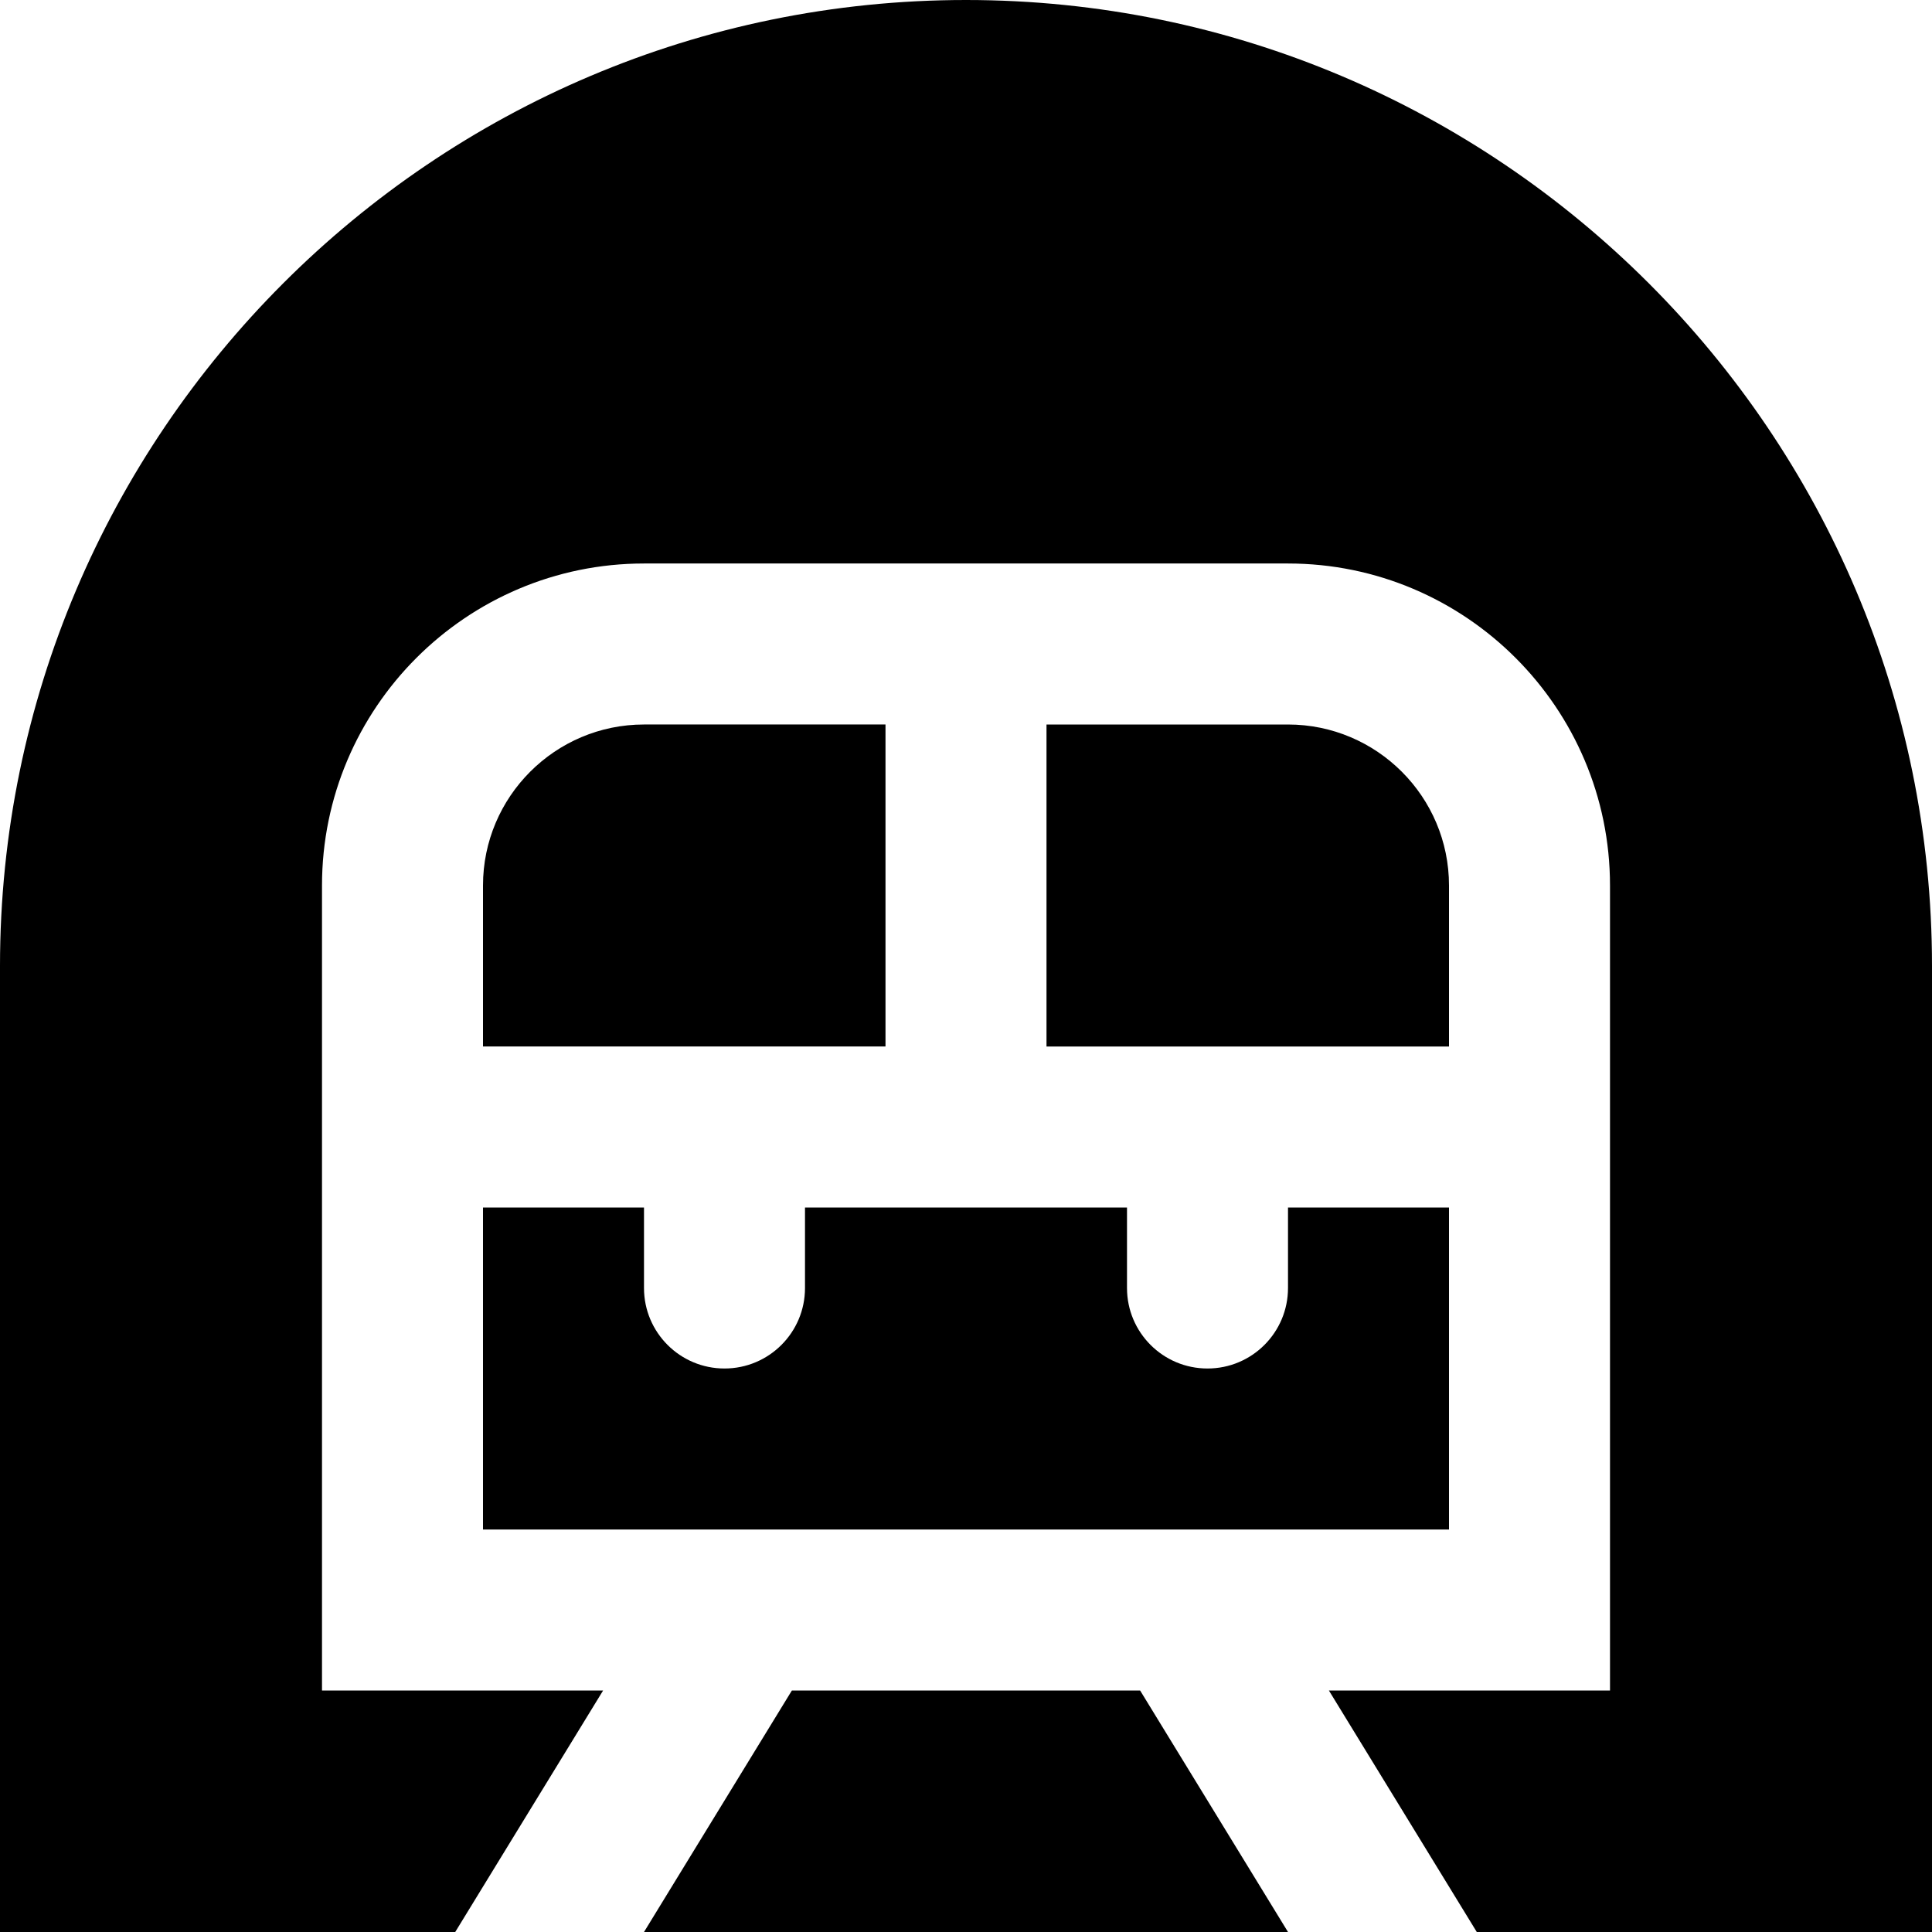 <?xml version="1.0" encoding="UTF-8"?>
<svg xmlns="http://www.w3.org/2000/svg" id="Layer_1" data-name="Layer 1" viewBox="0 0 24 24" width="512" height="512"><path d="M9.837,21l-1.837,3h8l-1.837-3h-4.325Zm6.163-12h-3v4h5v-2c0-1.103-.897-2-2-2Zm2,6h-2v1c0,.553-.448,1-1,1s-1-.447-1-1v-1h-4v1c0,.553-.448,1-1,1s-1-.447-1-1v-1h-2v4h12v-4ZM12,0C5.383,0,0,5.383,0,12v12H5.655l1.837-3h-3.492V11c0-2.206,1.794-4,4-4h8c2.206,0,4,1.794,4,4v10h-3.492l1.837,3h5.655V12C24,5.383,18.617,0,12,0ZM6,11v2h5v-4h-3c-1.103,0-2,.897-2,2Z"/></svg>
